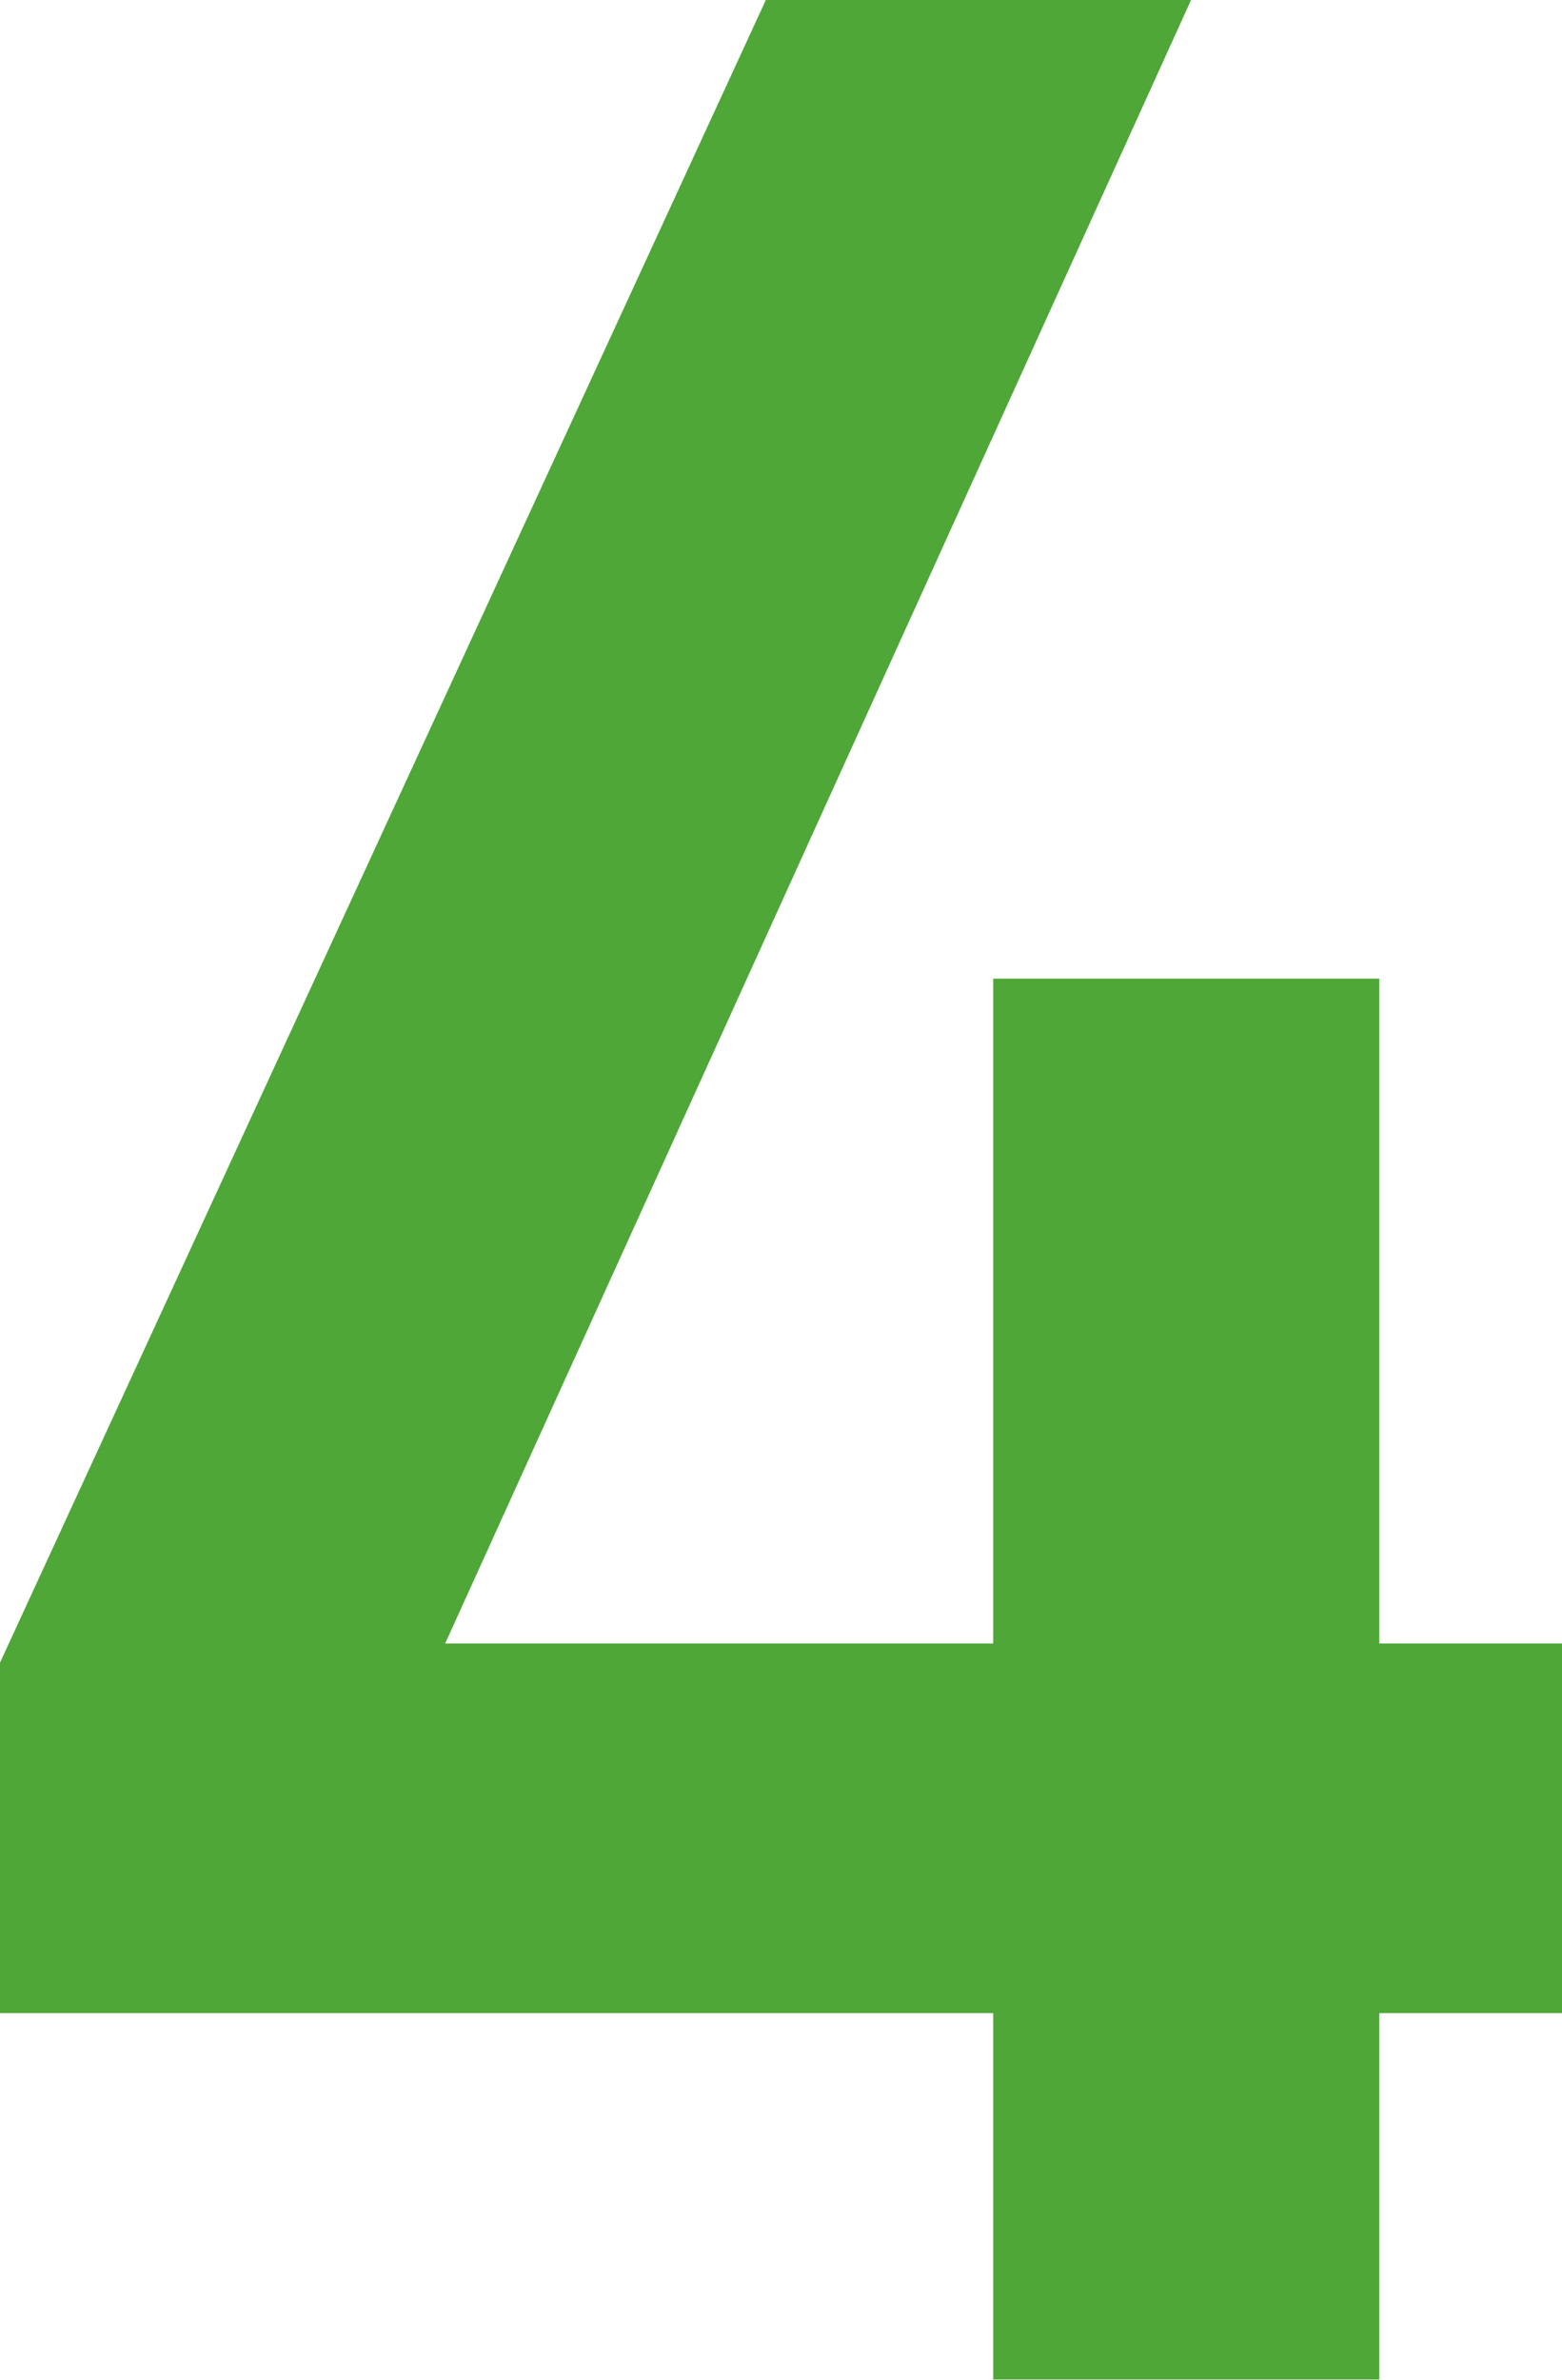 <?xml version="1.0" encoding="UTF-8"?>
<svg id="_レイヤー_2" data-name="レイヤー 2" xmlns="http://www.w3.org/2000/svg" viewBox="0 0 19.58 29.82">
  <defs>
    <style>
      .cls-1 {
        fill: #4ea737;
      }
    </style>
  </defs>
  <g id="_レイヤー_1-2" data-name="レイヤー 1">
    <path class="cls-1" d="M0,25.22v-4.39L9.6,0h5.33L5.58,20.59h14.01v4.63H0ZM12.45,29.82V12.26h4.84v17.55h-4.84Z"/>
  </g>
</svg>